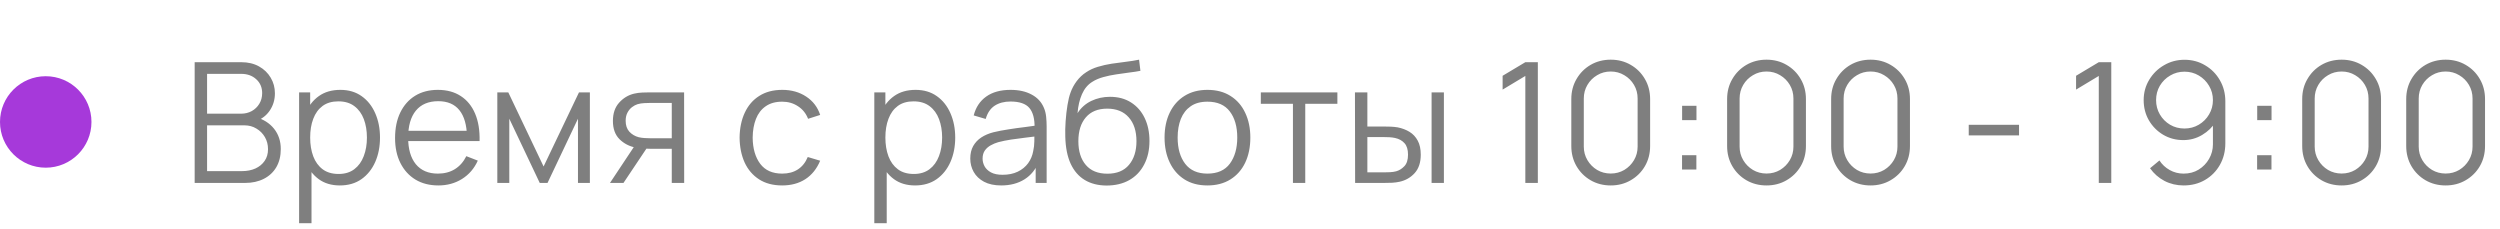 <?xml version="1.0" encoding="UTF-8"?> <svg xmlns="http://www.w3.org/2000/svg" width="164" height="15" viewBox="0 0 164 15" fill="none"><circle cx="3" cy="8" r="3" fill="#A639DA"></circle><path opacity="0.5" d="M12.77 12V4.08H15.828C16.272 4.08 16.659 4.172 16.988 4.355C17.319 4.538 17.575 4.786 17.759 5.098C17.942 5.405 18.034 5.747 18.034 6.12C18.034 6.546 17.92 6.925 17.692 7.259C17.465 7.589 17.161 7.818 16.779 7.947L16.768 7.677C17.282 7.824 17.685 8.08 17.979 8.447C18.272 8.814 18.419 9.257 18.419 9.778C18.419 10.236 18.321 10.632 18.127 10.966C17.933 11.296 17.66 11.551 17.308 11.73C16.956 11.91 16.547 12 16.081 12H12.77ZM13.584 11.225H15.883C16.206 11.225 16.495 11.168 16.752 11.054C17.009 10.937 17.21 10.772 17.357 10.559C17.507 10.346 17.582 10.09 17.582 9.789C17.582 9.496 17.515 9.232 17.379 8.997C17.243 8.762 17.058 8.575 16.823 8.436C16.593 8.293 16.328 8.222 16.032 8.222H13.584V11.225ZM13.584 7.457H15.822C16.076 7.457 16.306 7.4 16.515 7.287C16.724 7.169 16.89 7.01 17.011 6.808C17.135 6.606 17.198 6.373 17.198 6.109C17.198 5.736 17.067 5.431 16.807 5.197C16.55 4.962 16.222 4.845 15.822 4.845H13.584V7.457ZM22.294 12.165C21.747 12.165 21.285 12.027 20.908 11.752C20.53 11.474 20.244 11.098 20.05 10.625C19.855 10.148 19.758 9.615 19.758 9.024C19.758 8.423 19.855 7.888 20.05 7.418C20.248 6.946 20.537 6.573 20.919 6.302C21.3 6.031 21.769 5.895 22.327 5.895C22.869 5.895 23.335 6.032 23.724 6.308C24.112 6.582 24.409 6.957 24.615 7.429C24.824 7.902 24.928 8.434 24.928 9.024C24.928 9.618 24.824 10.152 24.615 10.625C24.406 11.098 24.105 11.474 23.713 11.752C23.32 12.027 22.847 12.165 22.294 12.165ZM19.621 14.64V6.06H20.347V10.531H20.435V14.64H19.621ZM22.211 11.412C22.625 11.412 22.97 11.307 23.245 11.098C23.52 10.889 23.725 10.605 23.861 10.245C24 9.883 24.07 9.476 24.07 9.024C24.07 8.577 24.002 8.174 23.867 7.814C23.731 7.455 23.524 7.171 23.245 6.962C22.97 6.753 22.62 6.649 22.195 6.649C21.78 6.649 21.436 6.749 21.161 6.951C20.889 7.153 20.686 7.433 20.55 7.793C20.414 8.148 20.347 8.559 20.347 9.024C20.347 9.483 20.414 9.893 20.55 10.257C20.686 10.616 20.891 10.898 21.166 11.104C21.441 11.309 21.789 11.412 22.211 11.412ZM28.759 12.165C28.18 12.165 27.678 12.037 27.252 11.78C26.831 11.523 26.503 11.162 26.268 10.697C26.033 10.231 25.916 9.684 25.916 9.057C25.916 8.409 26.031 7.848 26.262 7.375C26.493 6.902 26.818 6.537 27.236 6.28C27.657 6.023 28.154 5.895 28.726 5.895C29.313 5.895 29.814 6.031 30.228 6.302C30.642 6.57 30.956 6.955 31.168 7.457C31.381 7.959 31.478 8.559 31.46 9.255H30.635V8.97C30.62 8.2 30.453 7.618 30.134 7.226C29.819 6.834 29.357 6.638 28.748 6.638C28.11 6.638 27.621 6.845 27.28 7.259C26.942 7.673 26.774 8.264 26.774 9.03C26.774 9.778 26.942 10.359 27.28 10.774C27.621 11.184 28.103 11.389 28.726 11.389C29.152 11.389 29.522 11.292 29.837 11.098C30.156 10.9 30.407 10.616 30.591 10.245L31.344 10.537C31.11 11.054 30.763 11.456 30.305 11.742C29.85 12.024 29.335 12.165 28.759 12.165ZM26.488 9.255V8.579H31.025V9.255H26.488ZM32.624 12V6.06H33.344L35.66 10.922L37.981 6.06H38.696V12H37.915V7.787L35.918 12H35.407L33.41 7.787V12H32.624ZM44.068 12V9.761H42.682C42.521 9.761 42.354 9.756 42.182 9.745C42.013 9.73 41.855 9.71 41.709 9.684C41.291 9.604 40.935 9.421 40.642 9.134C40.352 8.845 40.207 8.445 40.207 7.936C40.207 7.437 40.343 7.037 40.614 6.737C40.886 6.432 41.214 6.234 41.599 6.143C41.775 6.102 41.953 6.078 42.132 6.071C42.316 6.064 42.473 6.06 42.605 6.06H44.877L44.882 12H44.068ZM40.015 12L41.67 9.508H42.567L40.9 12H40.015ZM42.638 9.069H44.068V6.753H42.638C42.55 6.753 42.427 6.757 42.27 6.764C42.112 6.771 41.964 6.795 41.824 6.835C41.703 6.872 41.582 6.936 41.461 7.028C41.344 7.116 41.245 7.235 41.164 7.386C41.084 7.532 41.043 7.712 41.043 7.925C41.043 8.222 41.124 8.46 41.285 8.639C41.45 8.816 41.656 8.937 41.901 9.002C42.033 9.032 42.165 9.05 42.297 9.057C42.429 9.065 42.543 9.069 42.638 9.069ZM51.311 12.165C50.713 12.165 50.207 12.031 49.793 11.764C49.379 11.496 49.063 11.127 48.847 10.658C48.634 10.185 48.524 9.642 48.517 9.03C48.524 8.407 48.638 7.86 48.858 7.391C49.078 6.918 49.395 6.551 49.809 6.291C50.224 6.027 50.726 5.895 51.316 5.895C51.918 5.895 52.44 6.042 52.884 6.335C53.331 6.628 53.638 7.03 53.803 7.54L53.011 7.793C52.871 7.437 52.649 7.162 52.345 6.968C52.044 6.769 51.7 6.67 51.311 6.67C50.875 6.67 50.514 6.771 50.227 6.973C49.941 7.171 49.729 7.448 49.59 7.803C49.45 8.159 49.379 8.568 49.375 9.03C49.382 9.741 49.547 10.313 49.87 10.746C50.193 11.175 50.673 11.389 51.311 11.389C51.714 11.389 52.057 11.298 52.34 11.114C52.626 10.928 52.842 10.656 52.989 10.3L53.803 10.543C53.583 11.07 53.26 11.474 52.834 11.752C52.409 12.027 51.901 12.165 51.311 12.165ZM60.028 12.165C59.481 12.165 59.019 12.027 58.642 11.752C58.264 11.474 57.978 11.098 57.783 10.625C57.589 10.148 57.492 9.615 57.492 9.024C57.492 8.423 57.589 7.888 57.783 7.418C57.981 6.946 58.271 6.573 58.653 6.302C59.034 6.031 59.503 5.895 60.06 5.895C60.603 5.895 61.069 6.032 61.458 6.308C61.846 6.582 62.143 6.957 62.349 7.429C62.557 7.902 62.662 8.434 62.662 9.024C62.662 9.618 62.557 10.152 62.349 10.625C62.139 11.098 61.839 11.474 61.447 11.752C61.054 12.027 60.581 12.165 60.028 12.165ZM57.355 14.64V6.06H58.081V10.531H58.169V14.64H57.355ZM59.945 11.412C60.359 11.412 60.704 11.307 60.979 11.098C61.254 10.889 61.459 10.605 61.595 10.245C61.734 9.883 61.804 9.476 61.804 9.024C61.804 8.577 61.736 8.174 61.6 7.814C61.465 7.455 61.258 7.171 60.979 6.962C60.704 6.753 60.354 6.649 59.928 6.649C59.514 6.649 59.169 6.749 58.895 6.951C58.623 7.153 58.42 7.433 58.284 7.793C58.148 8.148 58.081 8.559 58.081 9.024C58.081 9.483 58.148 9.893 58.284 10.257C58.42 10.616 58.625 10.898 58.9 11.104C59.175 11.309 59.523 11.412 59.945 11.412ZM65.679 12.165C65.232 12.165 64.856 12.084 64.552 11.923C64.251 11.762 64.026 11.547 63.875 11.28C63.725 11.012 63.65 10.72 63.65 10.405C63.65 10.082 63.714 9.807 63.842 9.58C63.974 9.349 64.152 9.16 64.376 9.014C64.603 8.867 64.865 8.755 65.162 8.678C65.463 8.605 65.795 8.54 66.158 8.486C66.524 8.427 66.882 8.377 67.23 8.337C67.582 8.293 67.89 8.251 68.154 8.21L67.868 8.386C67.879 7.8 67.766 7.365 67.527 7.083C67.289 6.801 66.875 6.66 66.284 6.66C65.877 6.66 65.533 6.751 65.25 6.934C64.972 7.118 64.775 7.407 64.662 7.803L63.875 7.572C64.011 7.041 64.284 6.628 64.695 6.335C65.105 6.042 65.639 5.895 66.295 5.895C66.838 5.895 67.298 5.998 67.676 6.203C68.057 6.405 68.327 6.698 68.484 7.083C68.558 7.255 68.605 7.448 68.627 7.66C68.649 7.873 68.66 8.089 68.66 8.309V12H67.94V10.509L68.149 10.598C67.947 11.107 67.634 11.496 67.208 11.764C66.783 12.031 66.273 12.165 65.679 12.165ZM65.773 11.466C66.15 11.466 66.48 11.399 66.763 11.263C67.045 11.127 67.272 10.942 67.445 10.707C67.617 10.469 67.729 10.201 67.78 9.905C67.824 9.714 67.848 9.505 67.852 9.277C67.855 9.046 67.857 8.874 67.857 8.761L68.165 8.92C67.89 8.957 67.591 8.993 67.269 9.03C66.95 9.067 66.634 9.109 66.323 9.156C66.015 9.204 65.736 9.261 65.487 9.327C65.318 9.375 65.155 9.443 64.997 9.53C64.84 9.615 64.709 9.729 64.607 9.871C64.508 10.014 64.458 10.192 64.458 10.405C64.458 10.577 64.5 10.744 64.585 10.905C64.673 11.067 64.812 11.201 65.003 11.307C65.197 11.413 65.454 11.466 65.773 11.466ZM72.584 12.171C72.03 12.167 71.555 12.046 71.159 11.807C70.763 11.569 70.455 11.213 70.235 10.741C70.019 10.268 69.901 9.677 69.883 8.97C69.872 8.658 69.879 8.319 69.905 7.952C69.931 7.582 69.971 7.23 70.026 6.896C70.081 6.562 70.147 6.291 70.224 6.082C70.319 5.811 70.455 5.558 70.631 5.323C70.811 5.085 71.018 4.89 71.252 4.74C71.48 4.586 71.737 4.467 72.022 4.383C72.312 4.295 72.613 4.227 72.924 4.179C73.24 4.131 73.552 4.089 73.859 4.053C74.171 4.016 74.459 3.97 74.723 3.915L74.811 4.646C74.609 4.687 74.371 4.723 74.096 4.756C73.821 4.79 73.533 4.83 73.233 4.878C72.932 4.921 72.644 4.982 72.369 5.059C72.094 5.136 71.859 5.237 71.665 5.362C71.368 5.541 71.139 5.812 70.978 6.176C70.82 6.538 70.723 6.955 70.686 7.424C70.913 7.068 71.214 6.801 71.588 6.621C71.966 6.441 72.374 6.351 72.814 6.351C73.35 6.351 73.81 6.474 74.195 6.72C74.584 6.966 74.882 7.307 75.091 7.743C75.3 8.179 75.405 8.68 75.405 9.245C75.405 9.835 75.29 10.35 75.058 10.79C74.831 11.23 74.507 11.571 74.085 11.813C73.663 12.051 73.163 12.171 72.584 12.171ZM72.644 11.395C73.267 11.395 73.74 11.201 74.063 10.812C74.389 10.423 74.552 9.906 74.552 9.261C74.552 8.601 74.384 8.08 74.046 7.699C73.713 7.318 73.242 7.127 72.633 7.127C72.024 7.127 71.557 7.318 71.231 7.699C70.904 8.08 70.741 8.601 70.741 9.261C70.741 9.921 70.904 10.442 71.231 10.823C71.557 11.204 72.028 11.395 72.644 11.395ZM79.206 12.165C78.615 12.165 78.111 12.031 77.693 11.764C77.275 11.496 76.954 11.126 76.731 10.652C76.507 10.18 76.395 9.637 76.395 9.024C76.395 8.401 76.509 7.855 76.736 7.386C76.963 6.916 77.286 6.551 77.704 6.291C78.126 6.027 78.626 5.895 79.206 5.895C79.8 5.895 80.306 6.029 80.724 6.296C81.145 6.561 81.466 6.929 81.686 7.402C81.91 7.871 82.022 8.412 82.022 9.024C82.022 9.648 81.91 10.196 81.686 10.669C81.462 11.138 81.14 11.505 80.718 11.769C80.296 12.033 79.792 12.165 79.206 12.165ZM79.206 11.389C79.866 11.389 80.357 11.171 80.68 10.735C81.002 10.295 81.164 9.725 81.164 9.024C81.164 8.306 81 7.734 80.674 7.309C80.351 6.883 79.862 6.67 79.206 6.67C78.762 6.67 78.395 6.771 78.106 6.973C77.82 7.171 77.605 7.448 77.462 7.803C77.323 8.155 77.253 8.562 77.253 9.024C77.253 9.739 77.418 10.313 77.748 10.746C78.078 11.175 78.564 11.389 79.206 11.389ZM84.817 12V6.808H82.71V6.06H87.732V6.808H85.625V12H84.817ZM88.896 12L88.885 6.06H89.699V8.299H90.733C90.905 8.299 91.074 8.302 91.239 8.309C91.404 8.317 91.552 8.332 91.684 8.354C91.978 8.412 92.238 8.511 92.465 8.65C92.693 8.79 92.872 8.982 93.004 9.228C93.136 9.47 93.202 9.776 93.202 10.146C93.202 10.656 93.07 11.058 92.806 11.351C92.542 11.644 92.211 11.835 91.811 11.923C91.661 11.956 91.497 11.978 91.321 11.989C91.145 11.996 90.973 12 90.804 12H88.896ZM89.699 11.307H90.771C90.892 11.307 91.03 11.303 91.184 11.296C91.338 11.289 91.474 11.268 91.591 11.236C91.789 11.181 91.967 11.07 92.124 10.905C92.286 10.737 92.366 10.484 92.366 10.146C92.366 9.813 92.289 9.562 92.135 9.393C91.981 9.221 91.776 9.107 91.519 9.052C91.402 9.026 91.277 9.01 91.145 9.002C91.017 8.995 90.892 8.992 90.771 8.992H89.699V11.307ZM93.912 12V6.06H94.72V12H93.912ZM100.062 12V4.982L98.572 5.878V4.971L100.062 4.08H100.882V12H100.062ZM105.663 12.165C105.175 12.165 104.735 12.051 104.343 11.824C103.954 11.597 103.646 11.289 103.419 10.9C103.192 10.508 103.078 10.068 103.078 9.58V6.5C103.078 6.012 103.192 5.574 103.419 5.186C103.646 4.793 103.954 4.483 104.343 4.256C104.735 4.029 105.175 3.915 105.663 3.915C106.151 3.915 106.589 4.029 106.977 4.256C107.37 4.483 107.68 4.793 107.907 5.186C108.134 5.574 108.248 6.012 108.248 6.5V9.58C108.248 10.068 108.134 10.508 107.907 10.9C107.68 11.289 107.37 11.597 106.977 11.824C106.589 12.051 106.151 12.165 105.663 12.165ZM105.663 11.384C105.989 11.384 106.286 11.305 106.554 11.148C106.822 10.986 107.034 10.772 107.192 10.504C107.35 10.236 107.428 9.941 107.428 9.618V6.462C107.428 6.135 107.35 5.838 107.192 5.571C107.034 5.303 106.822 5.09 106.554 4.933C106.286 4.771 105.989 4.691 105.663 4.691C105.337 4.691 105.04 4.771 104.772 4.933C104.504 5.09 104.292 5.303 104.134 5.571C103.976 5.838 103.897 6.135 103.897 6.462V9.618C103.897 9.941 103.976 10.236 104.134 10.504C104.292 10.772 104.504 10.986 104.772 11.148C105.04 11.305 105.337 11.384 105.663 11.384ZM110.342 11.12V10.18H111.282V11.12H110.342ZM110.347 7.88V6.94H111.288V7.88H110.347ZM115.884 12.165C115.396 12.165 114.956 12.051 114.564 11.824C114.175 11.597 113.867 11.289 113.64 10.9C113.412 10.508 113.299 10.068 113.299 9.58V6.5C113.299 6.012 113.412 5.574 113.64 5.186C113.867 4.793 114.175 4.483 114.564 4.256C114.956 4.029 115.396 3.915 115.884 3.915C116.371 3.915 116.81 4.029 117.198 4.256C117.591 4.483 117.9 4.793 118.128 5.186C118.355 5.574 118.469 6.012 118.469 6.5V9.58C118.469 10.068 118.355 10.508 118.128 10.9C117.9 11.289 117.591 11.597 117.198 11.824C116.81 12.051 116.371 12.165 115.884 12.165ZM115.884 11.384C116.21 11.384 116.507 11.305 116.775 11.148C117.042 10.986 117.255 10.772 117.413 10.504C117.57 10.236 117.649 9.941 117.649 9.618V6.462C117.649 6.135 117.57 5.838 117.413 5.571C117.255 5.303 117.042 5.09 116.775 4.933C116.507 4.771 116.21 4.691 115.884 4.691C115.557 4.691 115.26 4.771 114.993 4.933C114.725 5.09 114.512 5.303 114.355 5.571C114.197 5.838 114.118 6.135 114.118 6.462V9.618C114.118 9.941 114.197 10.236 114.355 10.504C114.512 10.772 114.725 10.986 114.993 11.148C115.26 11.305 115.557 11.384 115.884 11.384ZM122.708 12.165C122.22 12.165 121.78 12.051 121.388 11.824C120.999 11.597 120.691 11.289 120.464 10.9C120.236 10.508 120.123 10.068 120.123 9.58V6.5C120.123 6.012 120.236 5.574 120.464 5.186C120.691 4.793 120.999 4.483 121.388 4.256C121.78 4.029 122.22 3.915 122.708 3.915C123.195 3.915 123.634 4.029 124.022 4.256C124.415 4.483 124.724 4.793 124.952 5.186C125.179 5.574 125.293 6.012 125.293 6.5V9.58C125.293 10.068 125.179 10.508 124.952 10.9C124.724 11.289 124.415 11.597 124.022 11.824C123.634 12.051 123.195 12.165 122.708 12.165ZM122.708 11.384C123.034 11.384 123.331 11.305 123.599 11.148C123.866 10.986 124.079 10.772 124.237 10.504C124.394 10.236 124.473 9.941 124.473 9.618V6.462C124.473 6.135 124.394 5.838 124.237 5.571C124.079 5.303 123.866 5.09 123.599 4.933C123.331 4.771 123.034 4.691 122.708 4.691C122.381 4.691 122.084 4.771 121.817 4.933C121.549 5.09 121.336 5.303 121.179 5.571C121.021 5.838 120.942 6.135 120.942 6.462V9.618C120.942 9.941 121.021 10.236 121.179 10.504C121.336 10.772 121.549 10.986 121.817 11.148C122.084 11.305 122.381 11.384 122.708 11.384ZM129.149 8.882V8.188H132.449V8.882H129.149ZM137.68 12V4.982L136.19 5.878V4.971L137.68 4.08H138.5V12H137.68ZM143.303 3.921C143.802 3.921 144.253 4.042 144.656 4.284C145.063 4.522 145.386 4.848 145.624 5.263C145.862 5.673 145.982 6.135 145.982 6.649V9.399C145.982 9.927 145.862 10.399 145.624 10.818C145.386 11.236 145.059 11.566 144.645 11.807C144.234 12.046 143.767 12.165 143.243 12.165C142.792 12.165 142.374 12.066 141.989 11.868C141.607 11.666 141.292 11.389 141.043 11.037L141.659 10.526C141.827 10.786 142.051 10.995 142.33 11.153C142.612 11.311 142.916 11.389 143.243 11.389C143.617 11.389 143.947 11.302 144.233 11.126C144.522 10.946 144.75 10.711 144.915 10.421C145.083 10.128 145.168 9.811 145.168 9.47V7.743L145.366 7.974C145.138 8.337 144.836 8.63 144.458 8.854C144.084 9.078 143.673 9.19 143.226 9.19C142.738 9.19 142.297 9.072 141.901 8.838C141.508 8.603 141.197 8.287 140.966 7.891C140.738 7.495 140.625 7.054 140.625 6.566C140.625 6.078 140.746 5.635 140.988 5.235C141.23 4.832 141.554 4.513 141.961 4.278C142.368 4.04 142.815 3.921 143.303 3.921ZM143.303 4.702C142.958 4.702 142.645 4.786 142.363 4.955C142.08 5.12 141.855 5.343 141.686 5.625C141.521 5.908 141.439 6.221 141.439 6.566C141.439 6.911 141.521 7.224 141.686 7.506C141.851 7.789 142.075 8.014 142.357 8.183C142.639 8.348 142.953 8.431 143.298 8.431C143.642 8.431 143.956 8.348 144.238 8.183C144.524 8.014 144.75 7.789 144.915 7.506C145.083 7.224 145.168 6.911 145.168 6.566C145.168 6.225 145.083 5.913 144.915 5.631C144.75 5.349 144.526 5.123 144.244 4.955C143.961 4.786 143.648 4.702 143.303 4.702ZM148.067 11.12V10.18H149.008V11.12H148.067ZM148.073 7.88V6.94H149.013V7.88H148.073ZM153.61 12.165C153.122 12.165 152.682 12.051 152.29 11.824C151.901 11.597 151.593 11.289 151.366 10.9C151.138 10.508 151.025 10.068 151.025 9.58V6.5C151.025 6.012 151.138 5.574 151.366 5.186C151.593 4.793 151.901 4.483 152.29 4.256C152.682 4.029 153.122 3.915 153.61 3.915C154.097 3.915 154.535 4.029 154.924 4.256C155.316 4.483 155.626 4.793 155.854 5.186C156.081 5.574 156.195 6.012 156.195 6.5V9.58C156.195 10.068 156.081 10.508 155.854 10.9C155.626 11.289 155.316 11.597 154.924 11.824C154.535 12.051 154.097 12.165 153.61 12.165ZM153.61 11.384C153.936 11.384 154.233 11.305 154.501 11.148C154.768 10.986 154.981 10.772 155.139 10.504C155.296 10.236 155.375 9.941 155.375 9.618V6.462C155.375 6.135 155.296 5.838 155.139 5.571C154.981 5.303 154.768 5.09 154.501 4.933C154.233 4.771 153.936 4.691 153.61 4.691C153.283 4.691 152.986 4.771 152.719 4.933C152.451 5.09 152.238 5.303 152.081 5.571C151.923 5.838 151.844 6.135 151.844 6.462V9.618C151.844 9.941 151.923 10.236 152.081 10.504C152.238 10.772 152.451 10.986 152.719 11.148C152.986 11.305 153.283 11.384 153.61 11.384ZM160.433 12.165C159.946 12.165 159.506 12.051 159.113 11.824C158.725 11.597 158.417 11.289 158.189 10.9C157.962 10.508 157.848 10.068 157.848 9.58V6.5C157.848 6.012 157.962 5.574 158.189 5.186C158.417 4.793 158.725 4.483 159.113 4.256C159.506 4.029 159.946 3.915 160.433 3.915C160.921 3.915 161.359 4.029 161.748 4.256C162.14 4.483 162.45 4.793 162.677 5.186C162.905 5.574 163.018 6.012 163.018 6.5V9.58C163.018 10.068 162.905 10.508 162.677 10.9C162.45 11.289 162.14 11.597 161.748 11.824C161.359 12.051 160.921 12.165 160.433 12.165ZM160.433 11.384C160.76 11.384 161.057 11.305 161.324 11.148C161.592 10.986 161.805 10.772 161.962 10.504C162.12 10.236 162.199 9.941 162.199 9.618V6.462C162.199 6.135 162.12 5.838 161.962 5.571C161.805 5.303 161.592 5.09 161.324 4.933C161.057 4.771 160.76 4.691 160.433 4.691C160.107 4.691 159.81 4.771 159.542 4.933C159.275 5.09 159.062 5.303 158.904 5.571C158.747 5.838 158.668 6.135 158.668 6.462V9.618C158.668 9.941 158.747 10.236 158.904 10.504C159.062 10.772 159.275 10.986 159.542 11.148C159.81 11.305 160.107 11.384 160.433 11.384Z" fill="black"></path></svg> 
